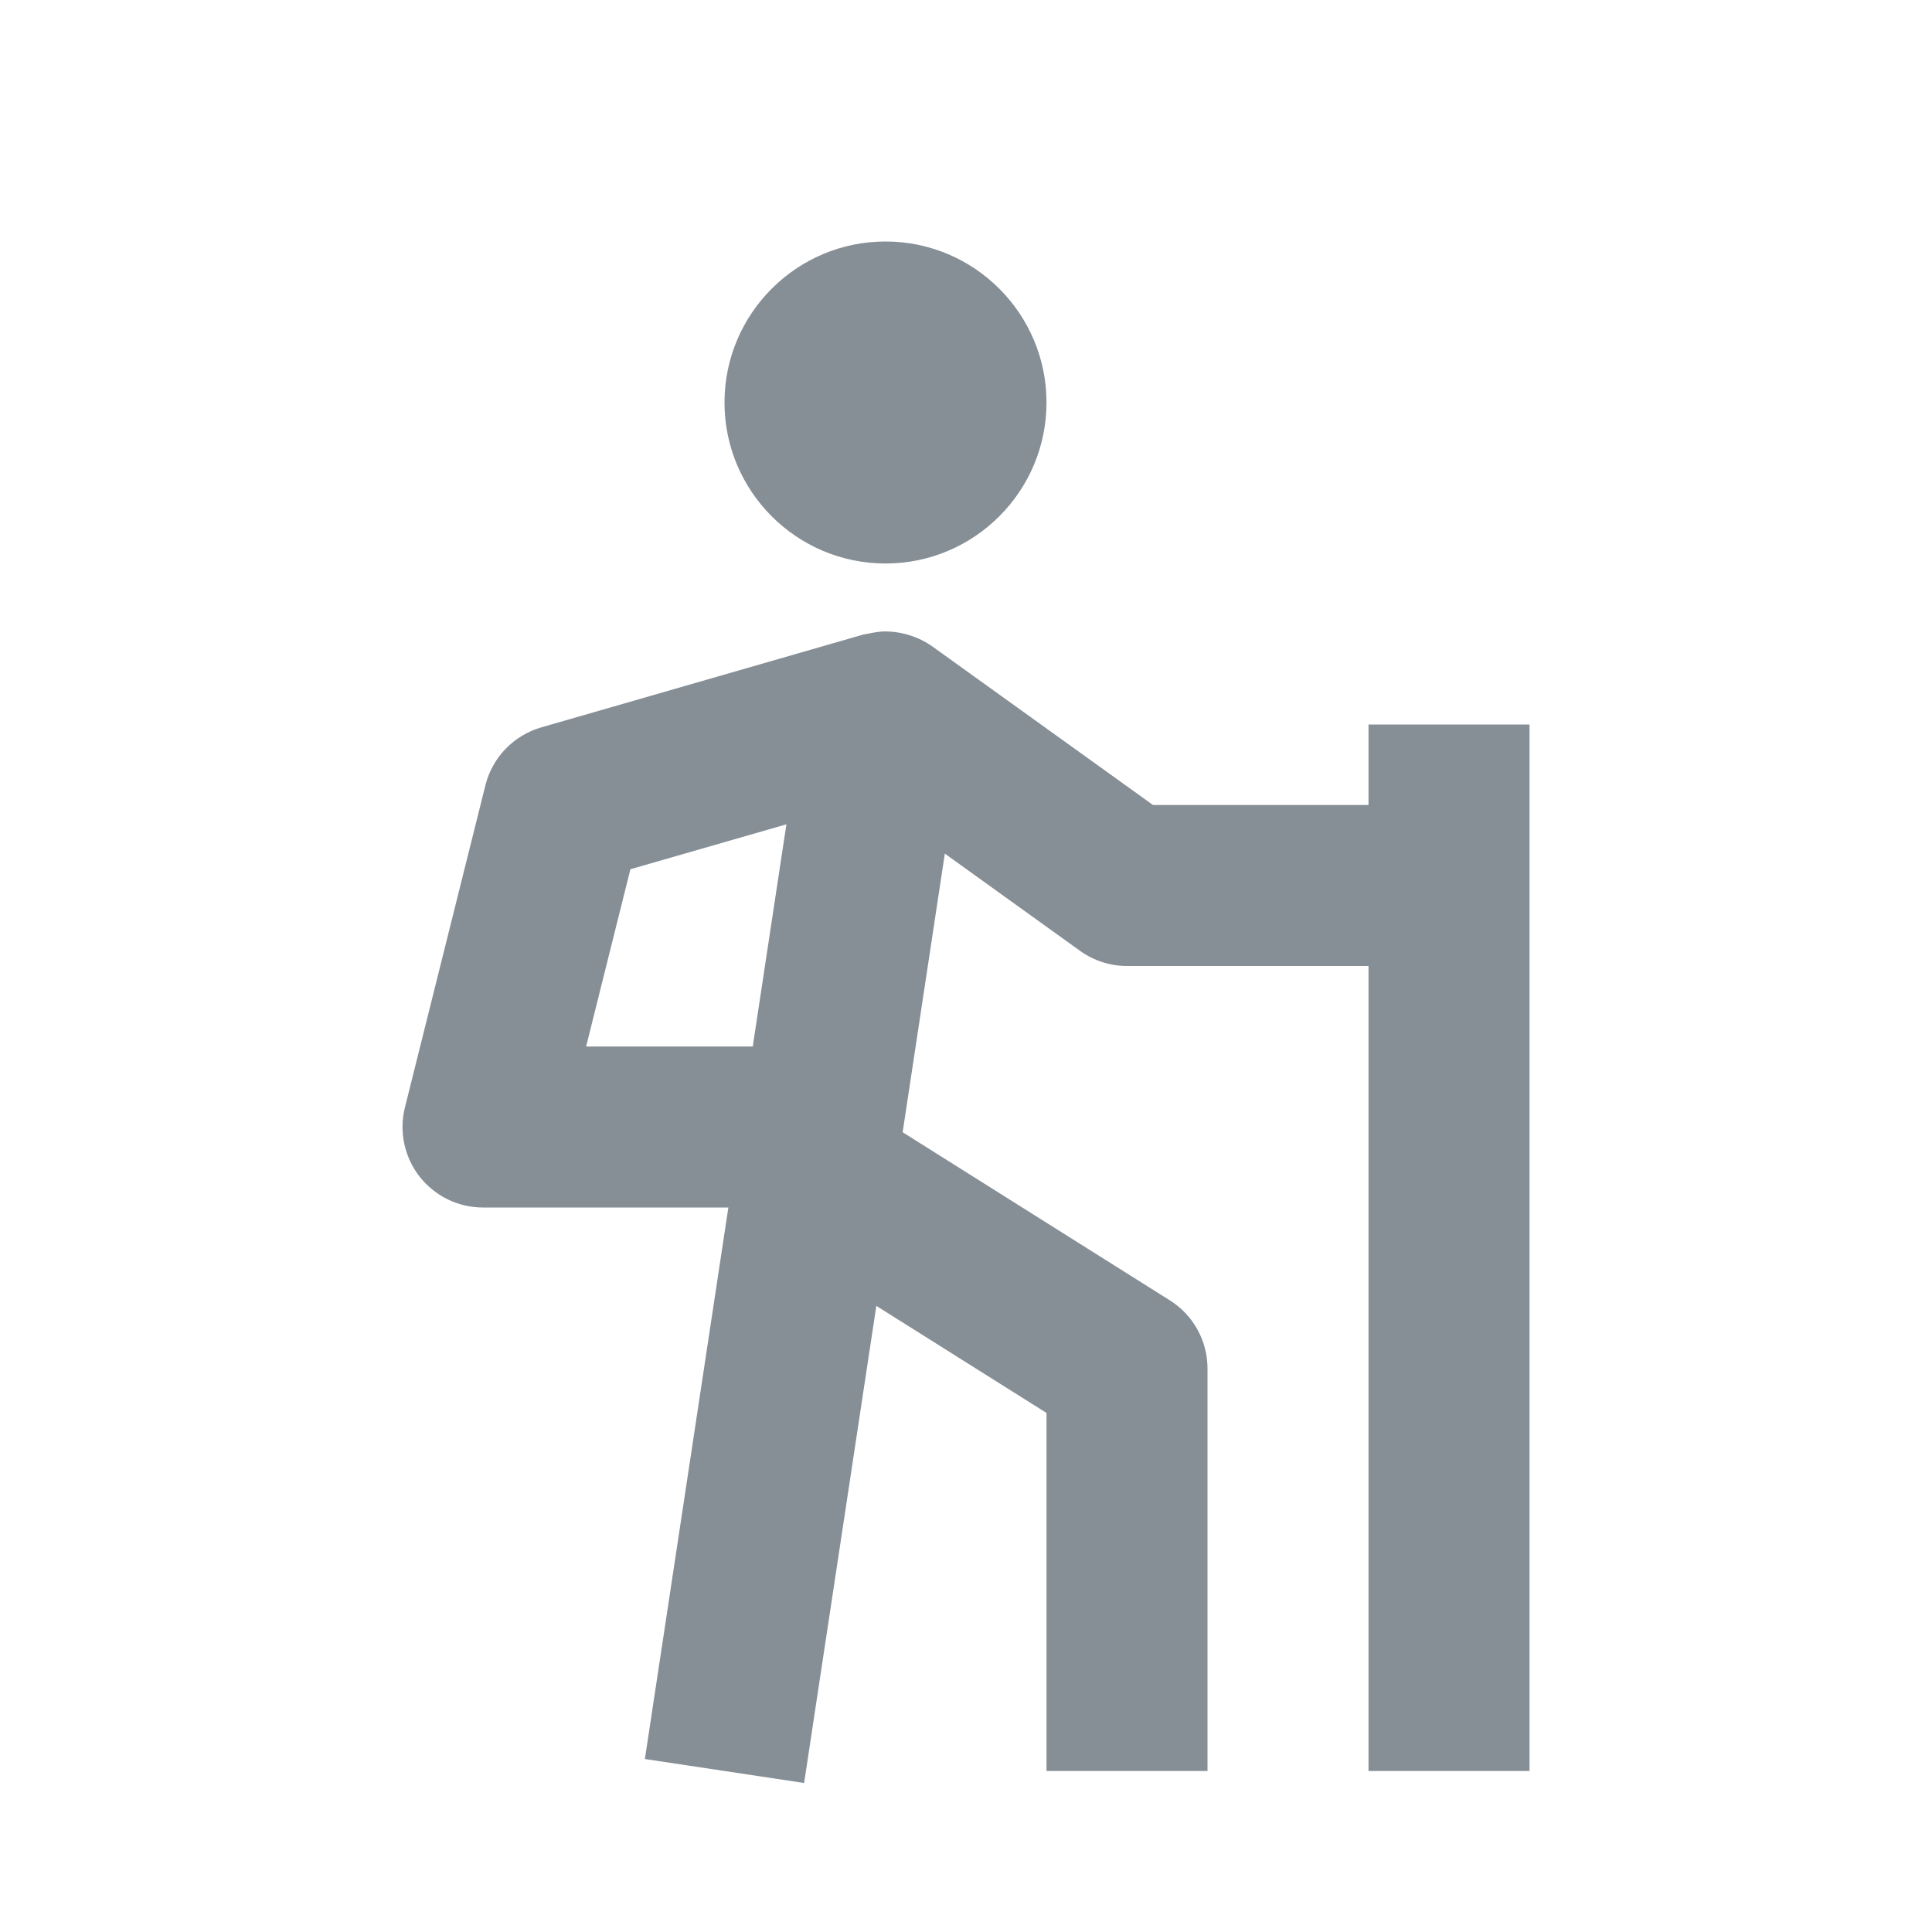 <?xml version="1.0" encoding="UTF-8"?>
<svg width="24px" height="24px" viewBox="0 0 24 24" version="1.1" xmlns="http://www.w3.org/2000/svg" xmlns:xlink="http://www.w3.org/1999/xlink">
    <title>Icon/24/track</title>
    <g id="Icon/24/track" stroke="none" stroke-width="1" fill="none" fill-rule="evenodd">
        <path d="M10.991,7.844 C11.201,7.844 11.414,7.91 11.584,8.032 L11.584,8.032 L14.323,10 L17,10 L17,9 L19,9 L19,22 L17,22 L17,12 L14,12 C13.791,12 13.587,11.934 13.417,11.812 L13.417,11.812 L11.737,10.604 L11.213,14.065 L14.533,16.154 C14.823,16.336 15,16.656 15,17 L15,17 L15,22 L13,22 L13,17.552 L10.886,16.222 L9.989,22.149 L8.011,21.851 L9.048,15 L6,15 C5.692,15 5.402,14.858 5.212,14.616 C5.023,14.373 4.955,14.056 5.03,13.758 L5.03,13.758 L6.03,9.755 C6.116,9.409 6.381,9.135 6.723,9.036 L6.723,9.036 L10.723,7.883 C10.812,7.868 10.898,7.844 10.991,7.844 Z M9.769,10.24 L7.831,10.798 L7.281,13 L9.351,13 L9.769,10.24 Z M11,3 C12.103,3 13,3.897 13,5 C13,6.103 12.103,7 11,7 C9.897,7 9,6.103 9,5 C9,3.897 9.897,3 11,3 Z" id="Combined-Shape" fill="#868E96"></path>
    </g>
</svg>